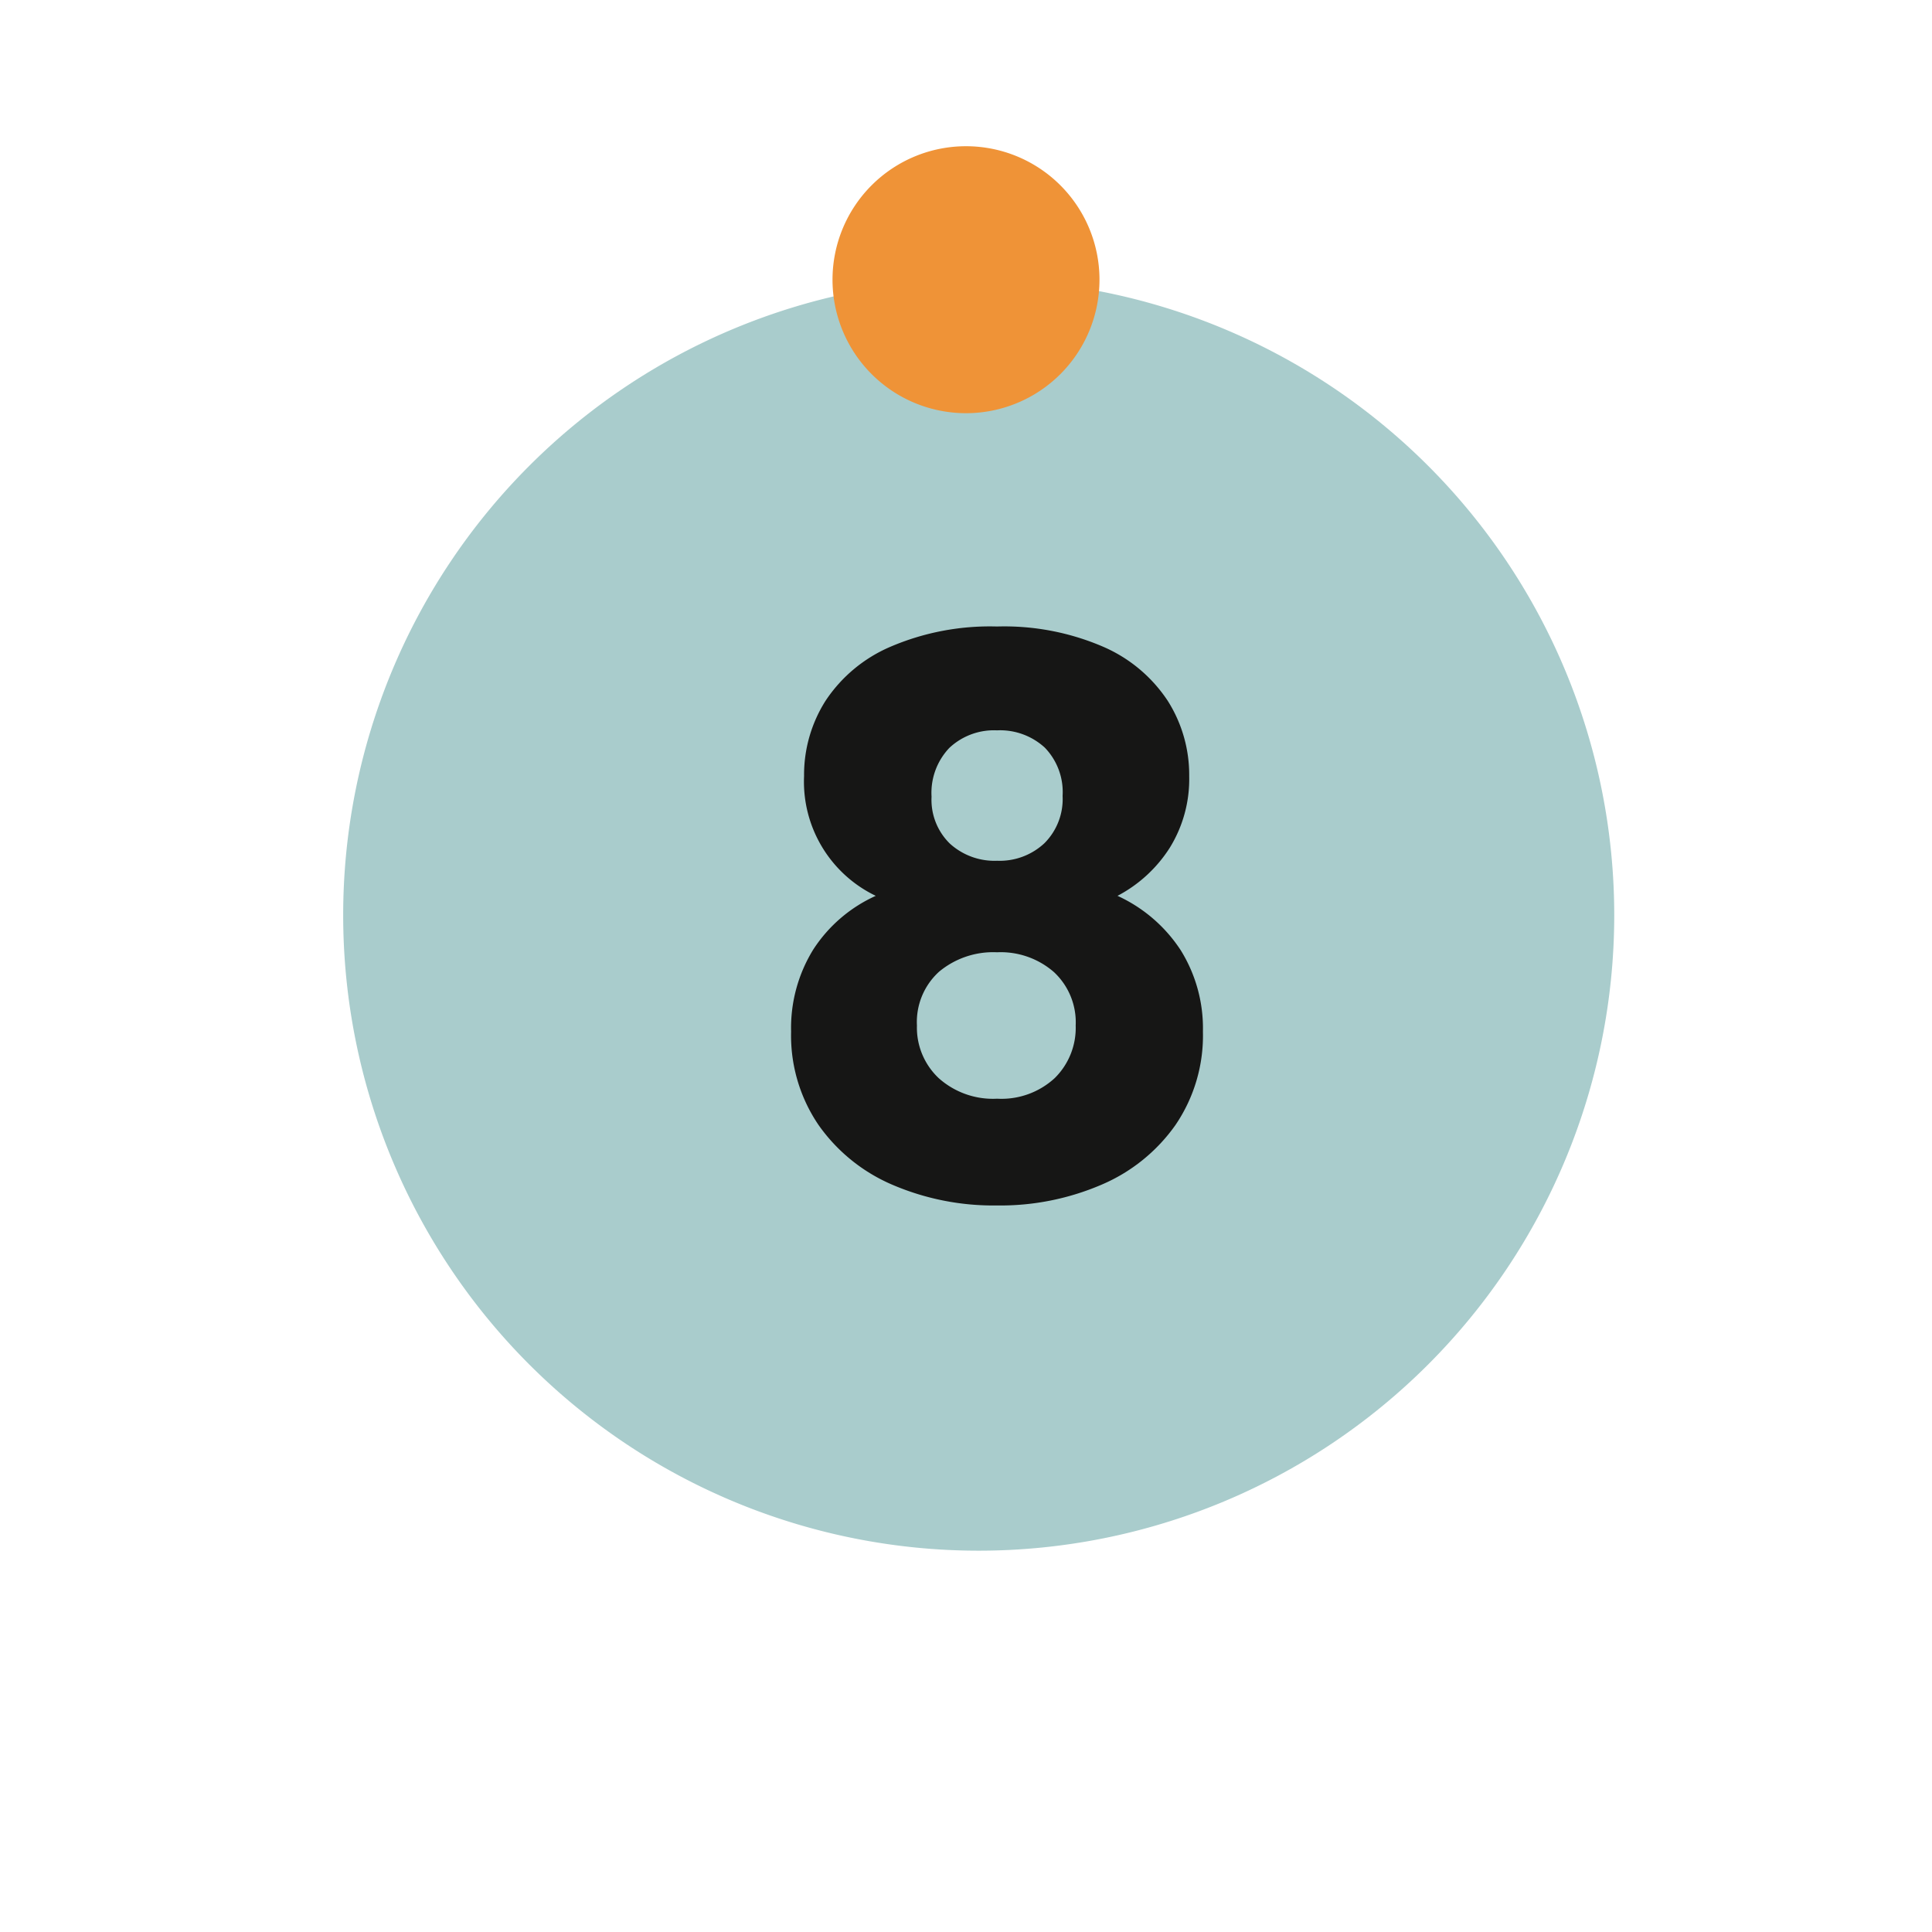 <?xml version="1.0"?>
<svg xmlns="http://www.w3.org/2000/svg" xmlns:xlink="http://www.w3.org/1999/xlink" width="76" height="76" viewBox="0 0 76 76">
  <defs>
    <clipPath id="clip-_08">
      <rect width="76" height="76"/>
    </clipPath>
  </defs>
  <g id="_08" data-name="08" clip-path="url(#clip-_08)">
    <path id="Trac&#xE9;_7407" data-name="Trac&#xE9; 7407" d="M25,0A25,25,0,1,1,0,25,25,25,0,0,1,25,0Z" transform="translate(13.5 11)" fill="#a9cccc"/>
    <path id="Trac&#xE9;_7408" data-name="Trac&#xE9; 7408" d="M4.95-11.76a4.981,4.981,0,0,1-2.82-4.71,5.437,5.437,0,0,1,.84-2.955,5.786,5.786,0,0,1,2.55-2.13,9.929,9.929,0,0,1,4.2-.8,9.826,9.826,0,0,1,4.185.8,5.8,5.8,0,0,1,2.535,2.13,5.437,5.437,0,0,1,.84,2.955,5.132,5.132,0,0,1-.765,2.82,5.425,5.425,0,0,1-2.055,1.89,5.9,5.9,0,0,1,2.49,2.145,5.816,5.816,0,0,1,.87,3.195,6.251,6.251,0,0,1-1.08,3.675A6.83,6.83,0,0,1,13.815-.39a10.079,10.079,0,0,1-4.1.81,10.079,10.079,0,0,1-4.1-.81A6.83,6.83,0,0,1,2.7-2.745,6.251,6.251,0,0,1,1.62-6.42a5.871,5.871,0,0,1,.87-3.225A5.738,5.738,0,0,1,4.95-11.76Zm7.35-3.93a2.513,2.513,0,0,0-.7-1.9A2.6,2.6,0,0,0,9.72-18.27a2.565,2.565,0,0,0-1.875.69,2.563,2.563,0,0,0-.7,1.92,2.406,2.406,0,0,0,.72,1.845,2.61,2.61,0,0,0,1.86.675,2.577,2.577,0,0,0,1.86-.69A2.455,2.455,0,0,0,12.3-15.69ZM9.72-9.54a3.326,3.326,0,0,0-2.28.765A2.67,2.67,0,0,0,6.57-6.66a2.726,2.726,0,0,0,.855,2.07,3.2,3.2,0,0,0,2.3.81,3.093,3.093,0,0,0,2.265-.81,2.776,2.776,0,0,0,.825-2.07,2.7,2.7,0,0,0-.855-2.1A3.187,3.187,0,0,0,9.72-9.54Z" transform="translate(29.5 47)" fill="#161615"/>
    <path id="Trac&#xE9;_256" data-name="Trac&#xE9; 256" d="M24.878,10.568a5.251,5.251,0,1,1,5.251,5.257,5.252,5.252,0,0,1-5.251-5.257" transform="translate(7.871 0.429)" fill="#ef9337"/>
  </g>
</svg>
